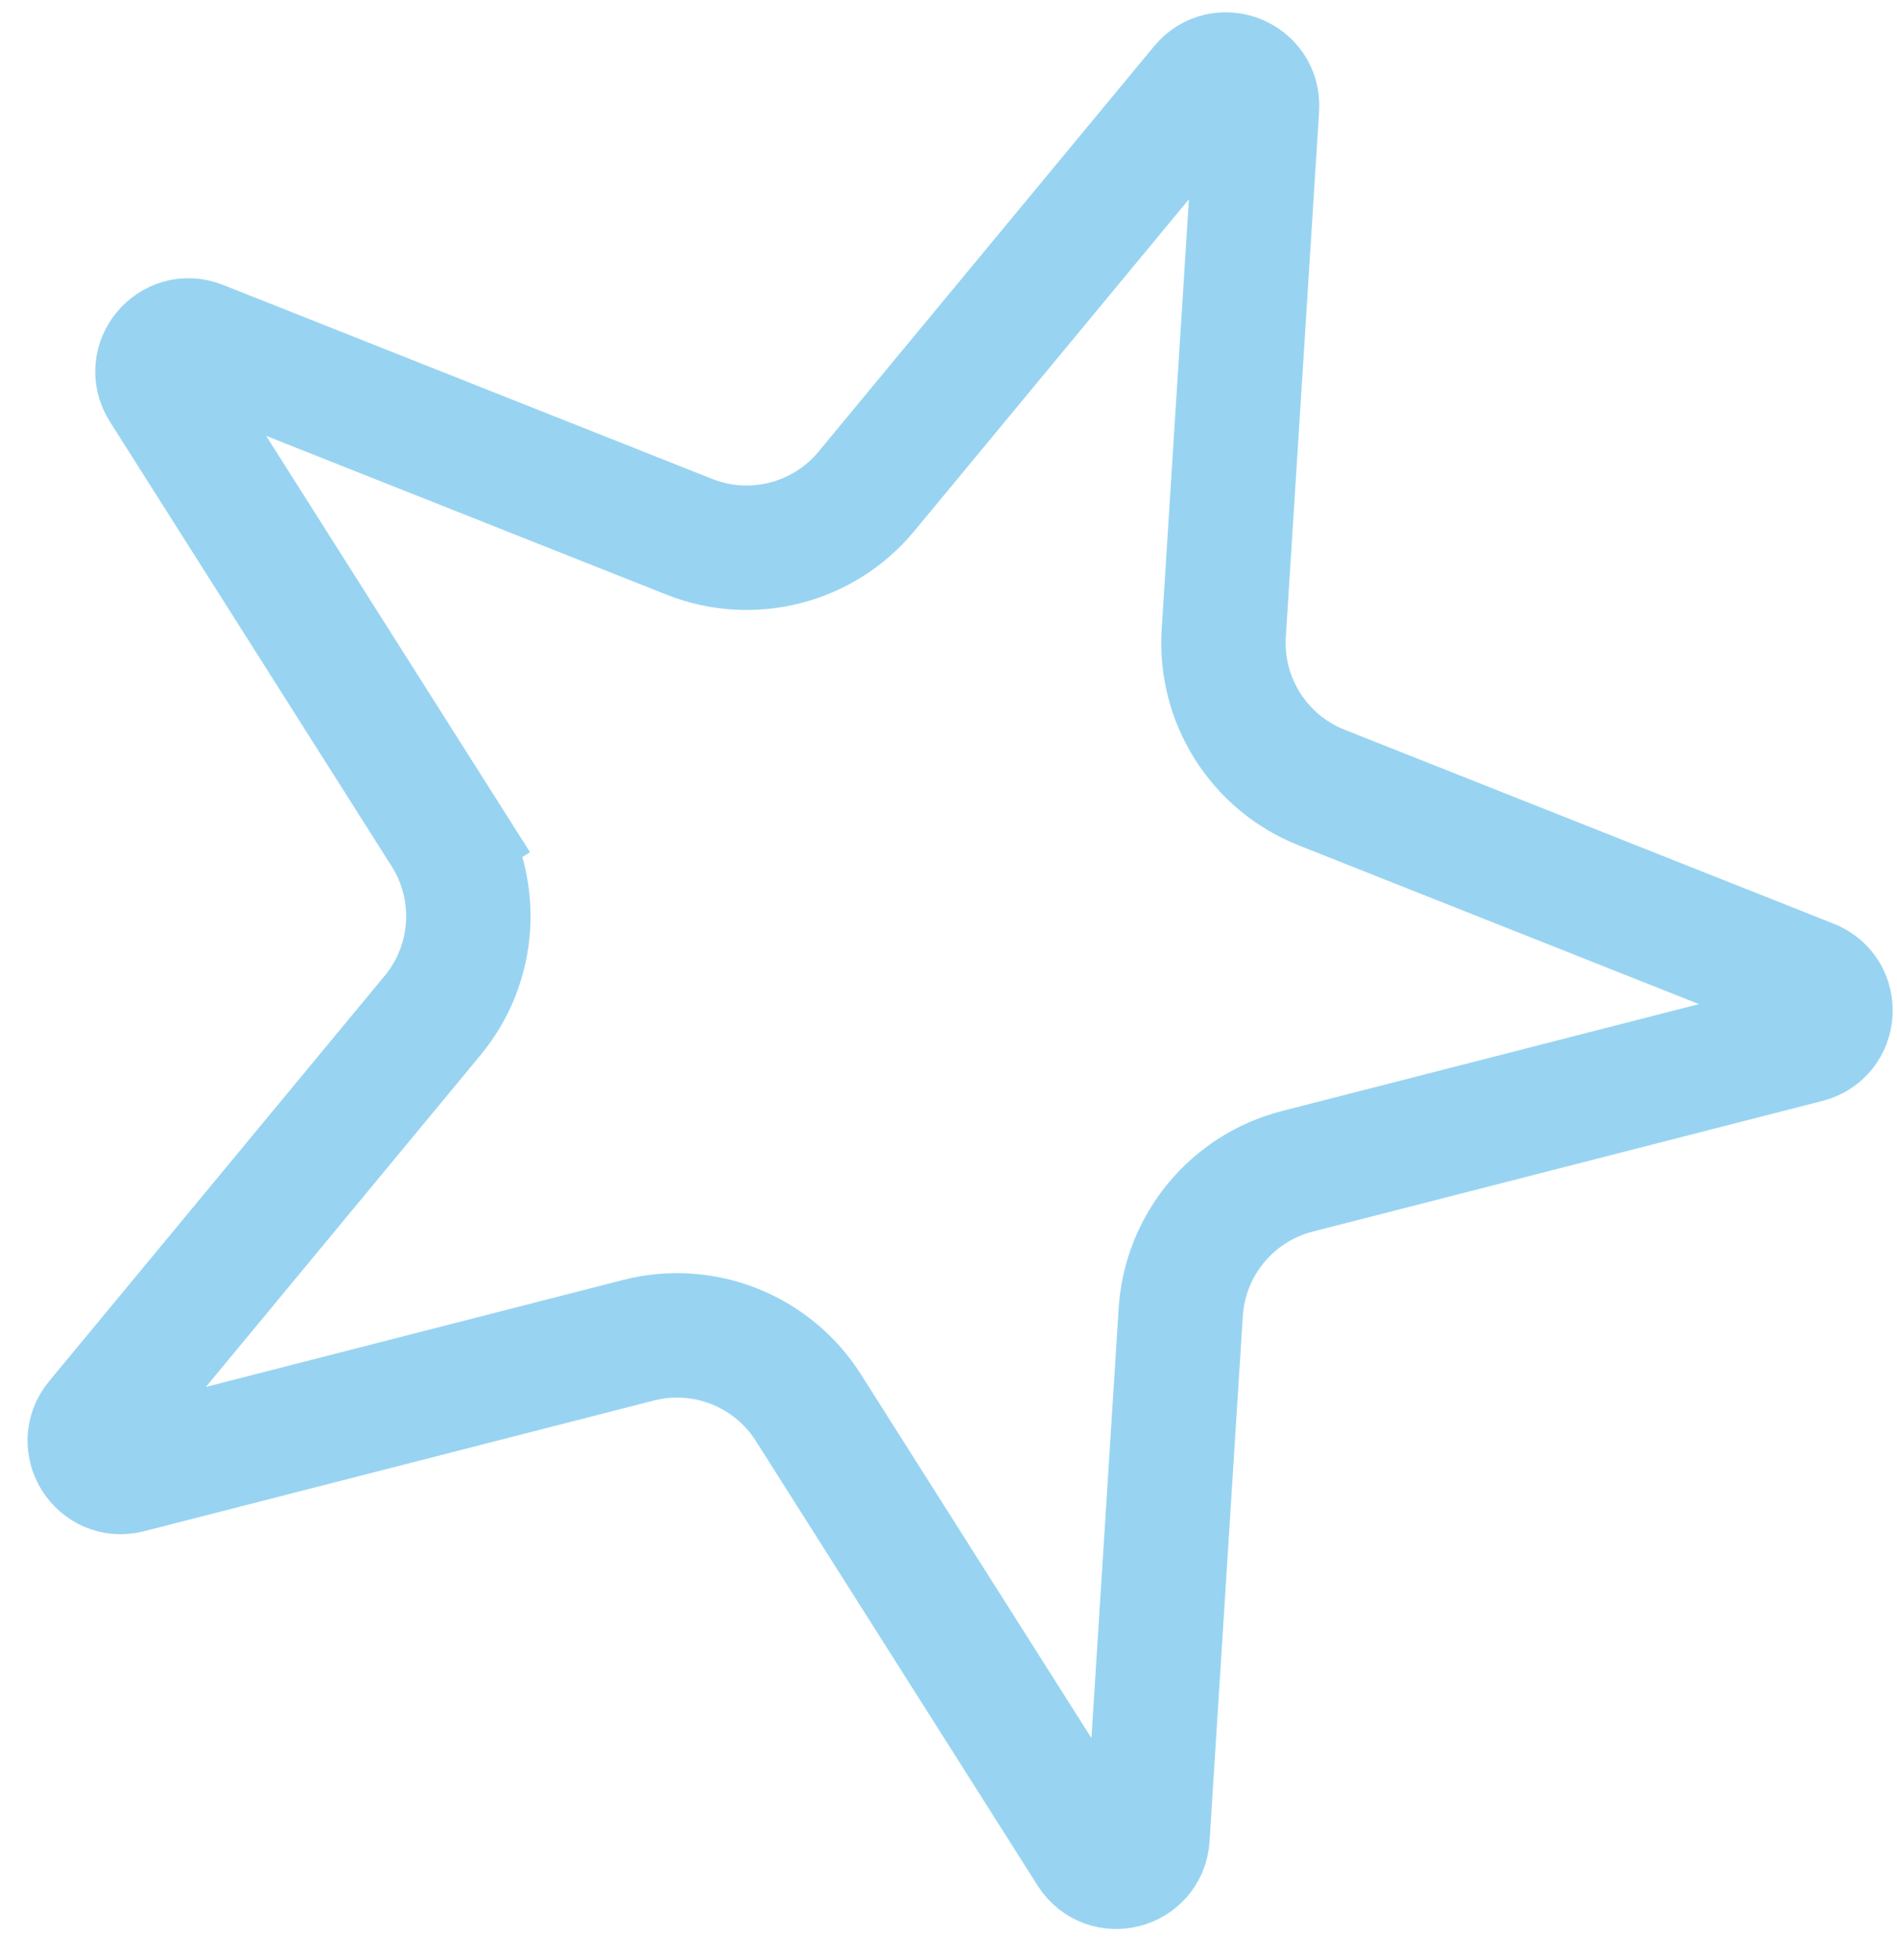 <?xml version="1.0" encoding="UTF-8"?> <svg xmlns="http://www.w3.org/2000/svg" width="61" height="63" viewBox="0 0 61 63" fill="none"> <path d="M38.653 2.76C39.271 2.014 40.482 2.494 40.421 3.461L39.351 20.35C39.214 22.512 40.485 24.516 42.498 25.314L58.23 31.551C59.13 31.908 59.048 33.209 58.109 33.449L41.717 37.65C39.618 38.188 38.105 40.016 37.968 42.177L36.898 59.066C36.836 60.033 35.574 60.356 35.055 59.538L25.994 45.246C24.834 43.417 22.628 42.542 20.53 43.08L4.137 47.281C3.199 47.521 2.501 46.421 3.119 45.674L13.911 32.64C15.293 30.972 15.443 28.604 14.283 26.774L12.594 27.845L14.283 26.774L5.222 12.482C4.703 11.664 5.535 10.66 6.435 11.017L22.166 17.254C24.18 18.052 26.479 17.463 27.86 15.794L38.653 2.76Z" stroke="#98D4F1" stroke-width="4"></path> </svg> 